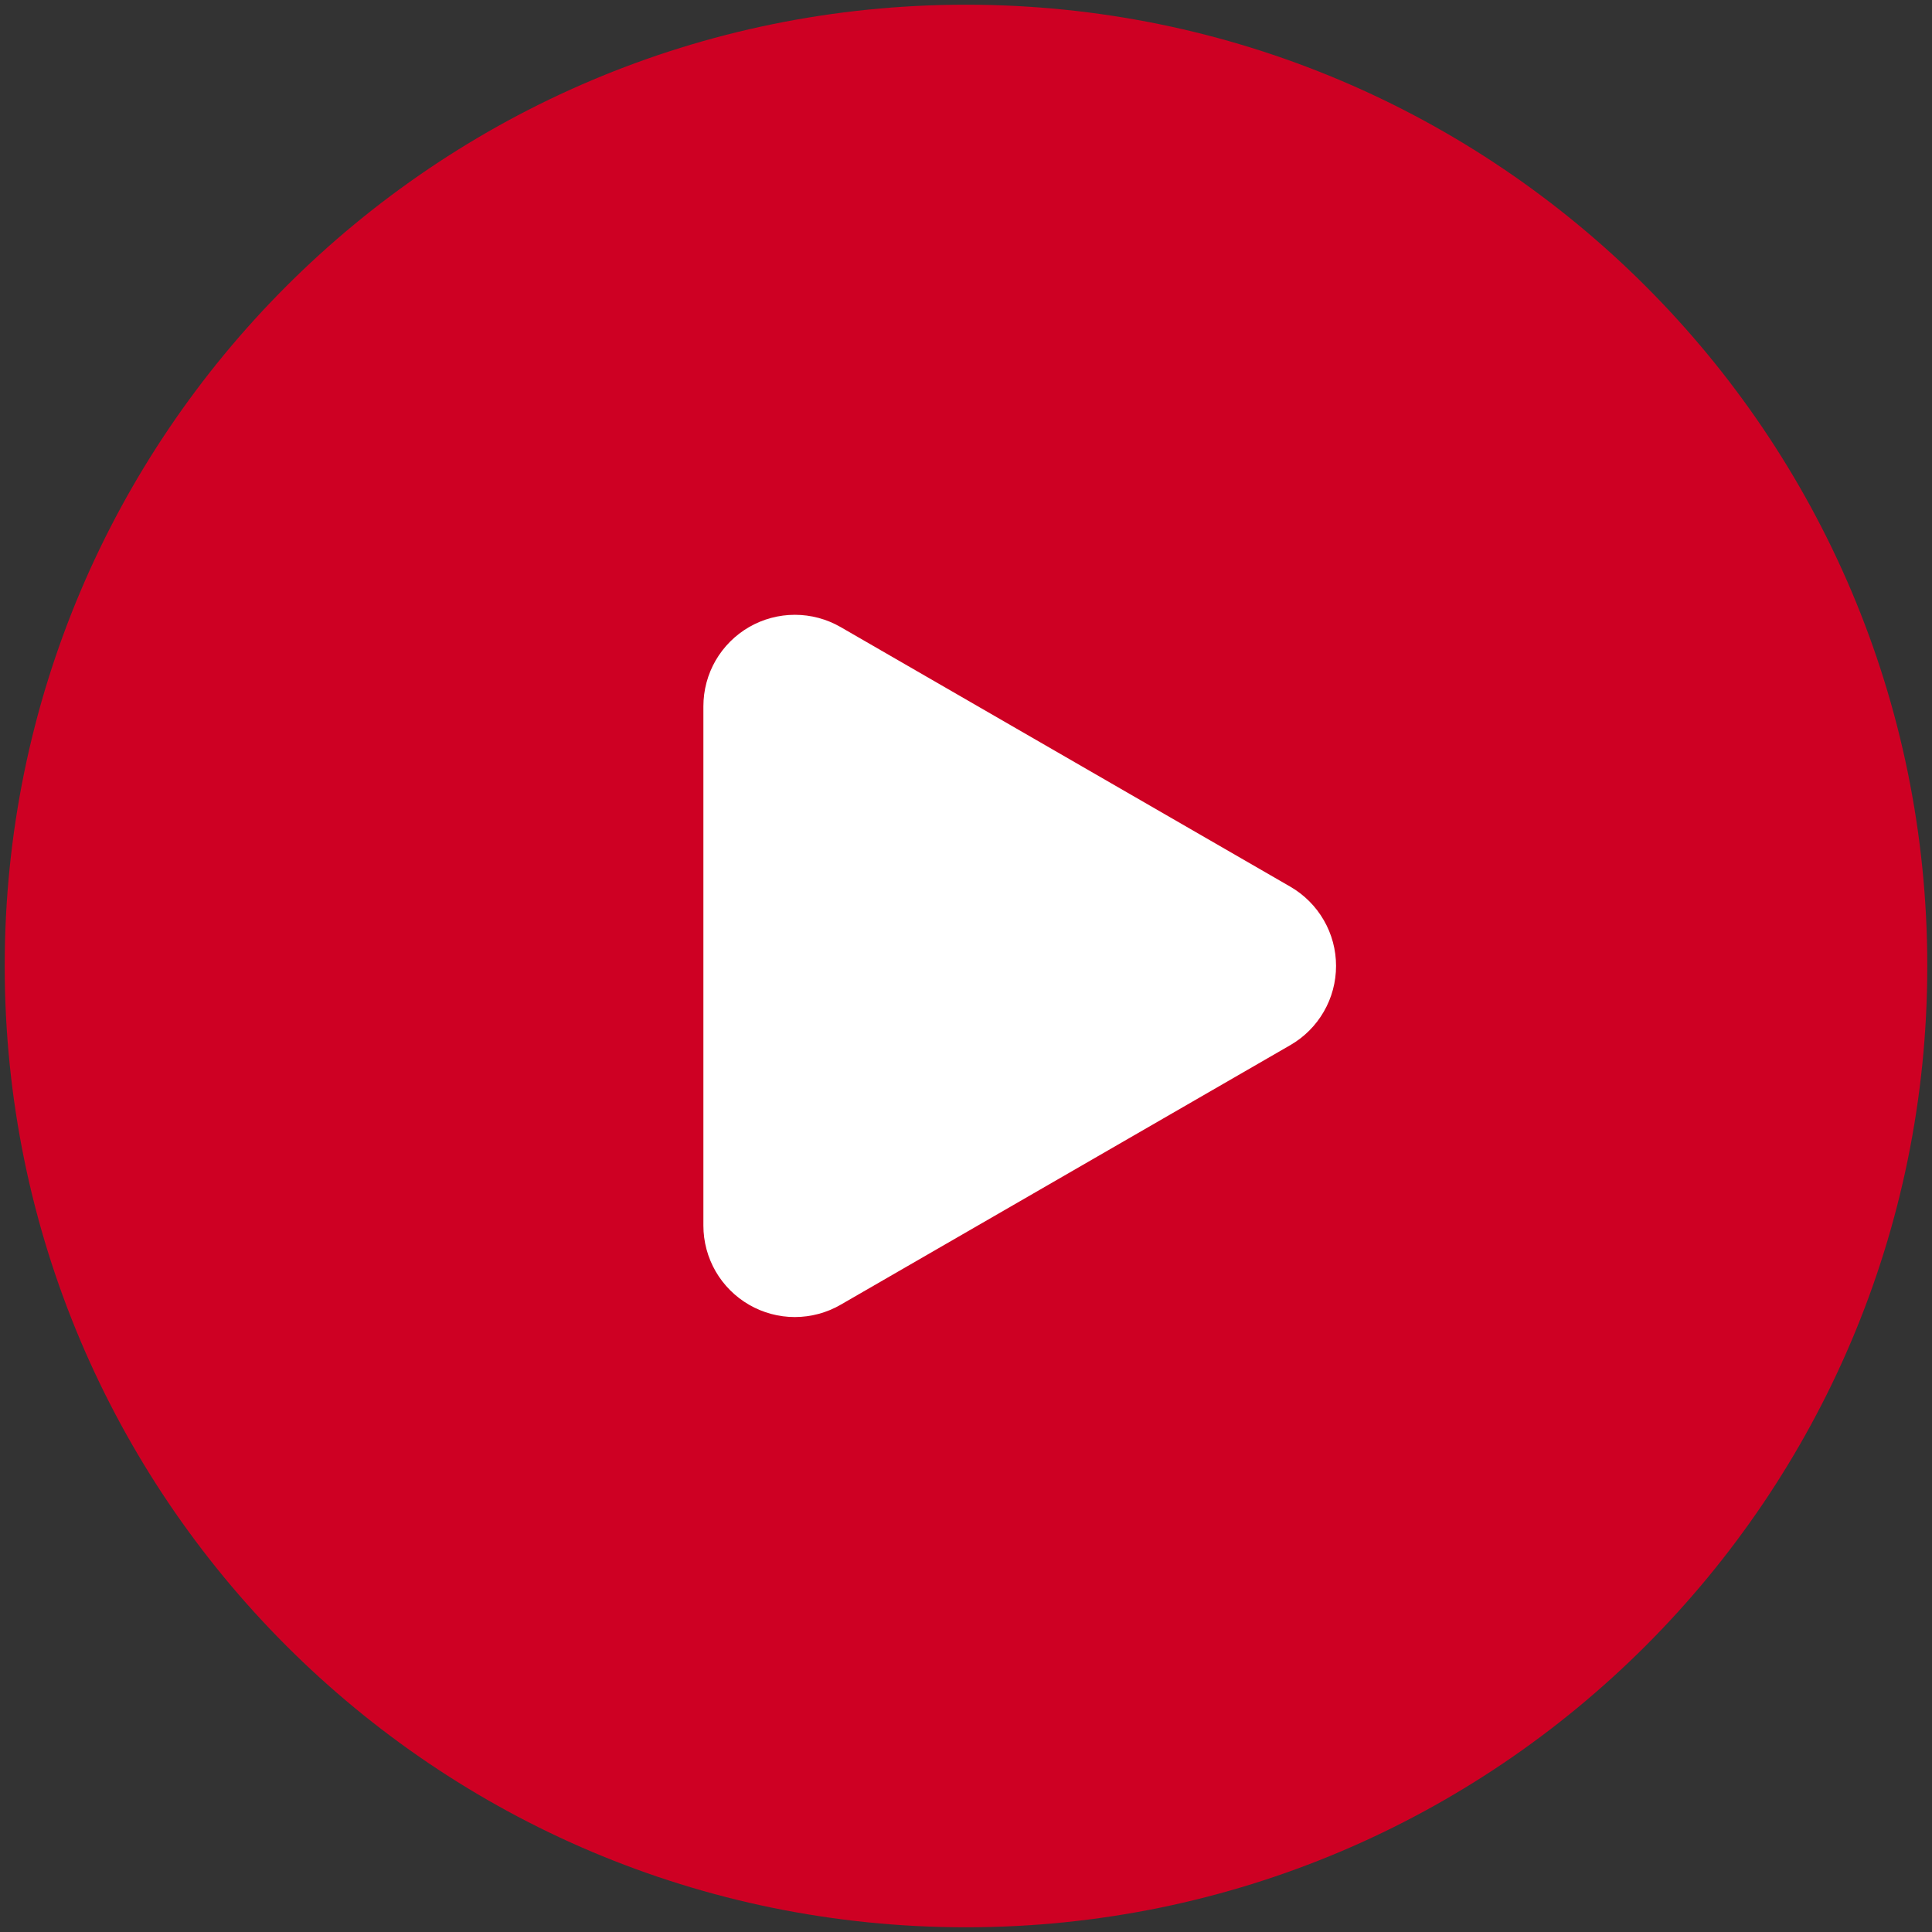 <svg width="41" height="41" viewBox="0 0 41 41" fill="none" xmlns="http://www.w3.org/2000/svg">
<rect x="0" y="0" width="41" height="41" fill="#333333" stroke="none"/>
<path d="M20.5 40.9C31.766 40.9 40.9 31.767 40.9 20.5C40.9 9.233 31.766 0.1 20.5 0.1C9.233 0.1 0.1 9.233 0.1 20.5C0.1 31.767 9.233 40.9 20.5 40.9Z" fill="#CE0023"/>
<path d="M14.927 26.009V14.989C14.927 14.648 15.016 14.313 15.186 14.018C15.357 13.723 15.602 13.478 15.897 13.307C16.192 13.137 16.527 13.047 16.868 13.047C17.209 13.047 17.544 13.137 17.839 13.307L27.383 18.817C27.678 18.988 27.923 19.233 28.093 19.528C28.264 19.823 28.353 20.157 28.353 20.498C28.353 20.839 28.264 21.174 28.093 21.469C27.923 21.764 27.678 22.009 27.383 22.179L17.839 27.689C17.544 27.86 17.209 27.949 16.868 27.95C16.528 27.95 16.193 27.86 15.898 27.69C15.603 27.52 15.358 27.275 15.187 26.98C15.017 26.685 14.927 26.35 14.927 26.009Z" fill="white"/>
</svg>
